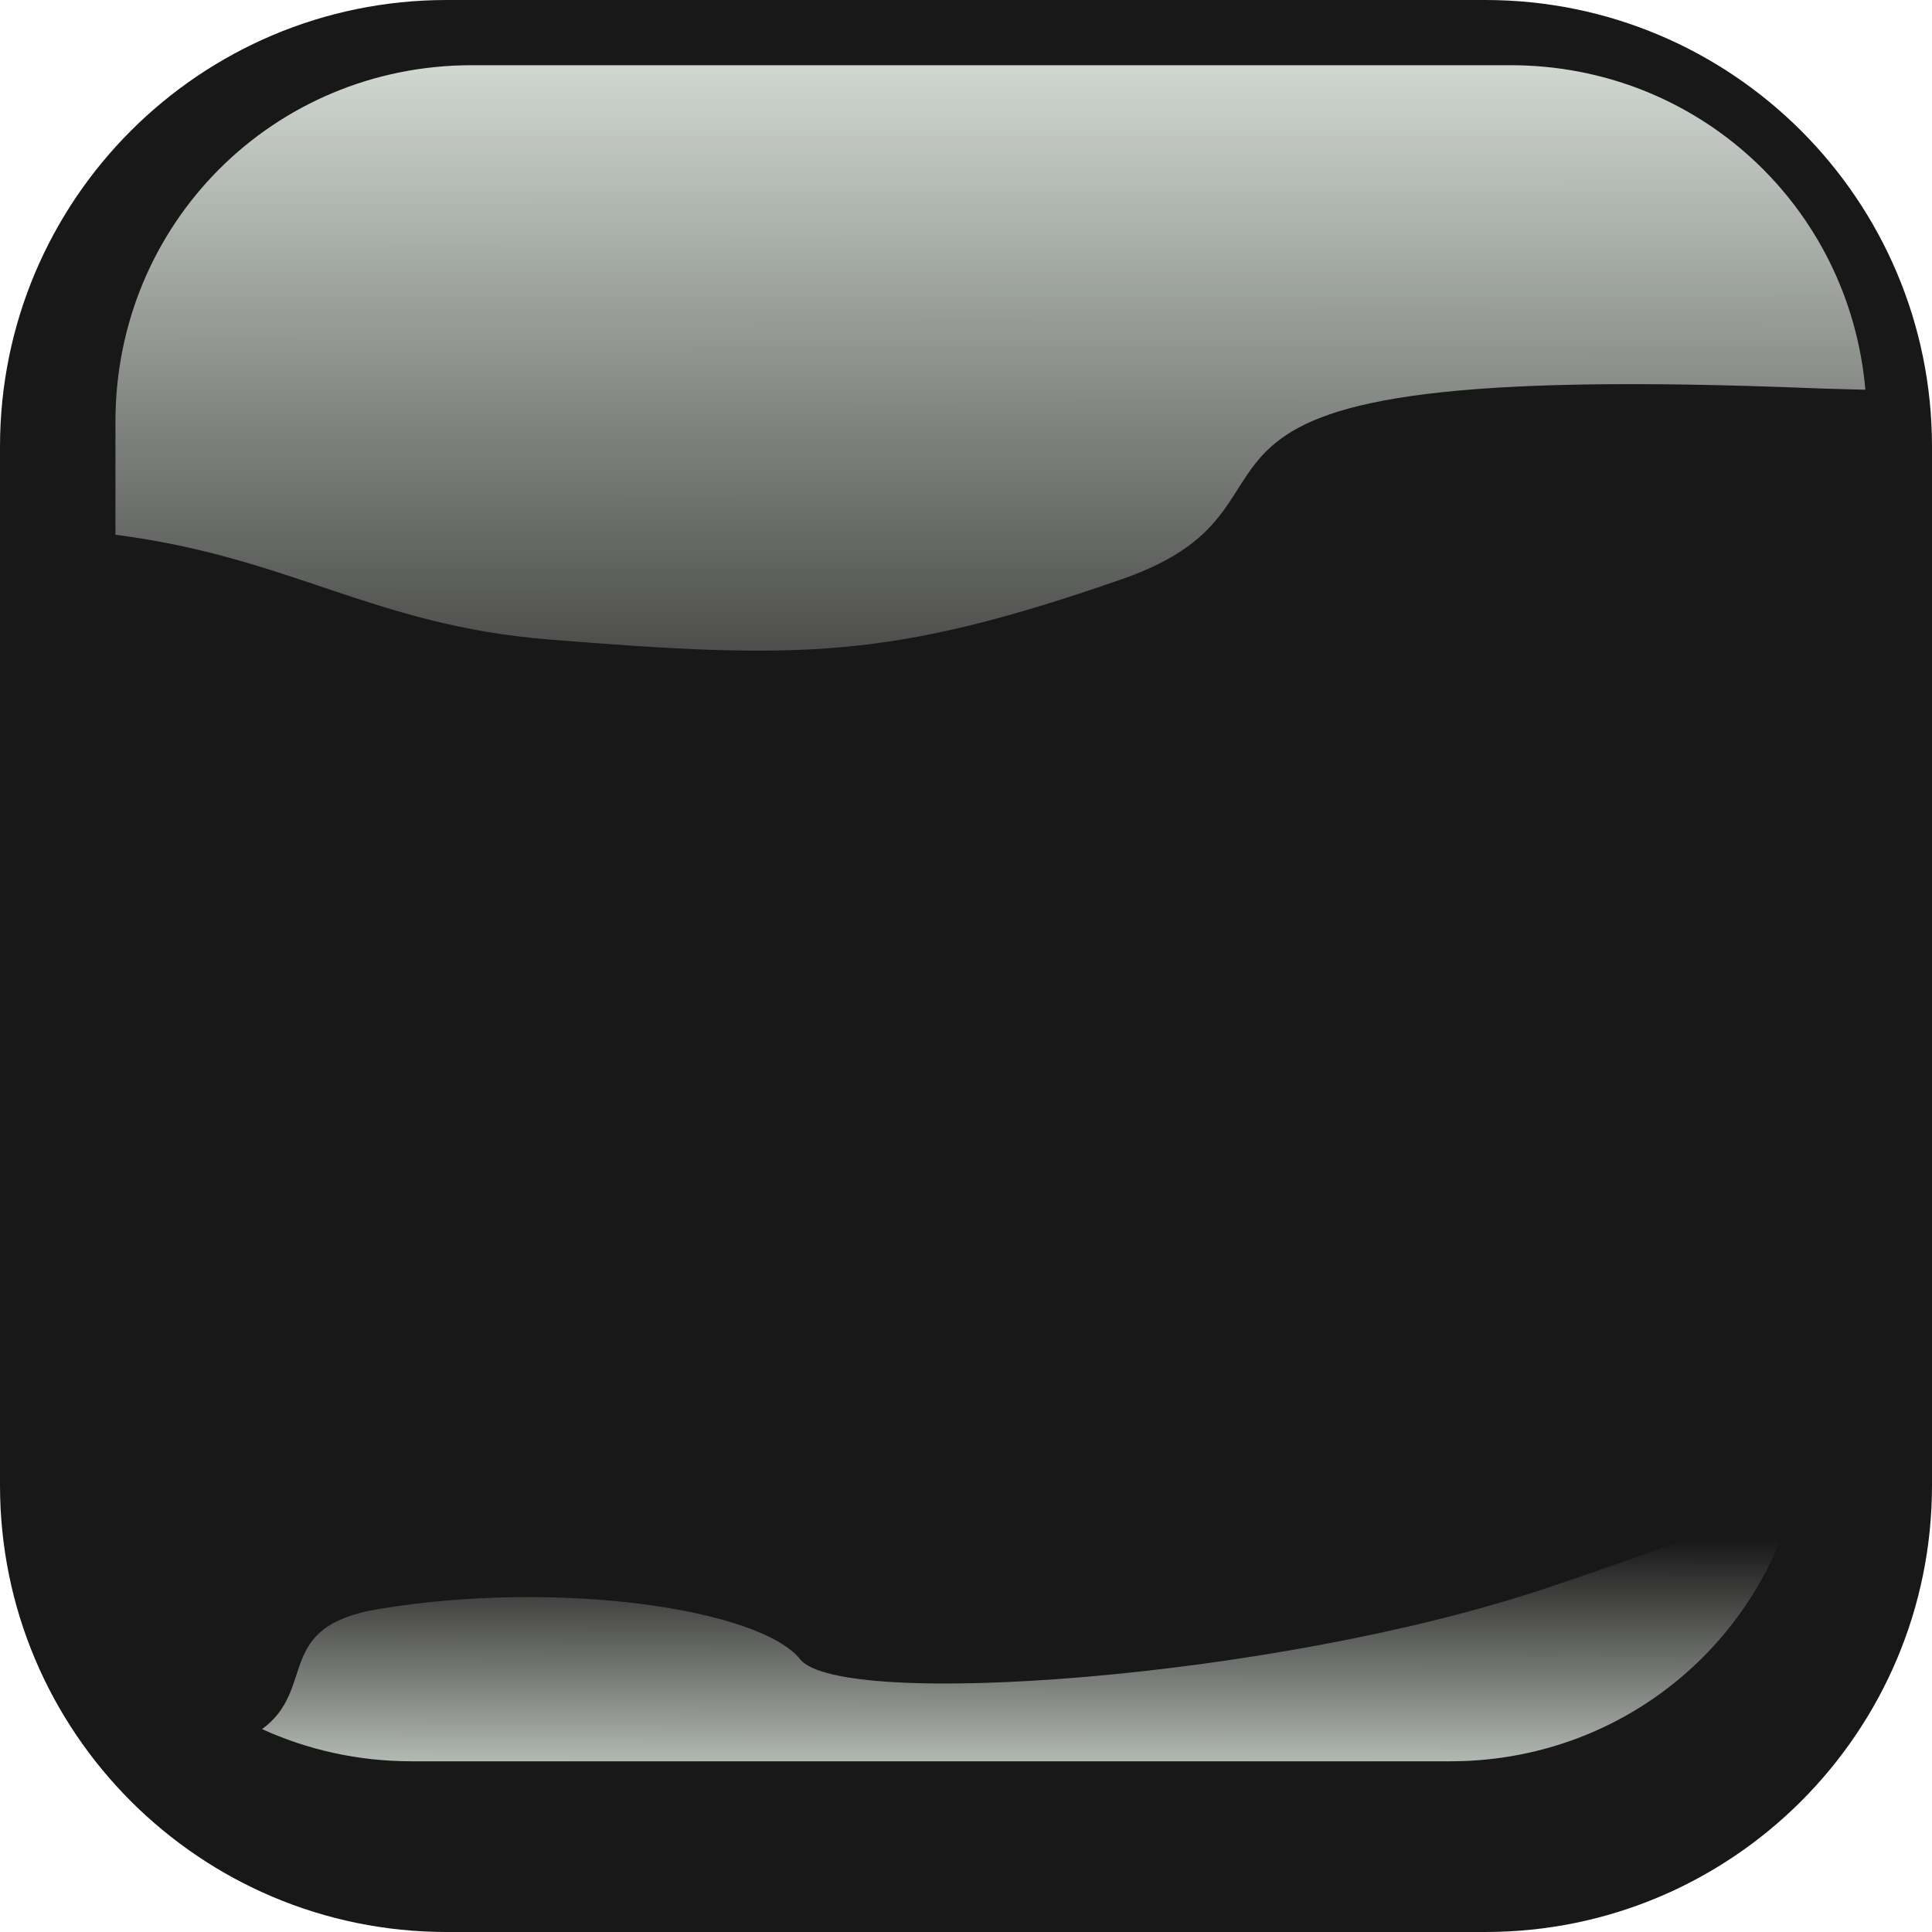 <?xml version="1.0" encoding="UTF-8"?>
<svg width="549.406" height="549.406" xmlns="http://www.w3.org/2000/svg" xmlns:svg="http://www.w3.org/2000/svg" xmlns:xlink="http://www.w3.org/1999/xlink">
 <title>black-square-button-hi.png</title>
 <defs>
  <filter id="filter3874" color-interpolation-filters="sRGB">
   <feGaussianBlur stdDeviation="13.735" id="feGaussianBlur3876"/>
  </filter>
  <clipPath clipPathUnits="userSpaceOnUse" id="clipPath3882">
   <path d="m127.031,-1.429c-70.168,0 -127.031,56.863 -127.031,127.031l0,295.344c0,70.168 56.863,127.031 127.031,127.031l295.344,0c70.168,0 127.031,-56.863 127.031,-127.031l0,-295.344c0,-70.168 -56.863,-127.031 -127.031,-127.031l-295.344,0z" id="path3884" stroke-width="20" fill="none"/>
  </clipPath>
  <linearGradient id="linearGradient3852">
   <stop offset="0" id="stop3854" stop-color="#dbe3db"/>
   <stop offset="1" id="stop3856" stop-opacity="0" stop-color="#dbe3db"/>
  </linearGradient>
  <linearGradient xlink:href="#linearGradient3852" id="linearGradient3858" x1="0.528" y1="-0.083" x2="0.529" y2="1.376"/>
  <linearGradient xlink:href="#linearGradient3852" id="linearGradient3864" x1="0.319" y1="1.243" x2="0.333" y2="0.081"/>
  <pattern height="100" width="100" y="0" x="0" patternUnits="userSpaceOnUse" id="gridpattern">
   <image height="100" width="100" y="0" x="0" id="svg_4"/>
  </pattern>
 </defs>
 <g>
  <title>Layer 1</title>
  <path id="path3075" d="m129.888,61.857c-33.139,0 -58.031,24.892 -58.031,58.031l0,295.344c0,33.139 24.892,58.031 58.031,58.031l295.344,0c33.139,0 58.031,-24.892 58.031,-58.031l0,-295.344c0,-33.139 -24.892,-58.031 -58.031,-58.031l-295.344,0z" stroke-width="1.624" fill-rule="nonzero" fill="#212020"/>
  <path id="path3077" d="m127.031,0c-70.168,0 -127.031,56.863 -127.031,127.031l0,295.344c0,70.168 56.863,127.031 127.031,127.031l295.344,0c70.168,0 127.031,-56.863 127.031,-127.031l0,-295.344c0,-70.168 -56.863,-127.031 -127.031,-127.031l-295.344,0z" stroke-width="1.624" fill-rule="nonzero" fill="#191818"/>
  <path d="m134.174,18.544c-56.375,0 -101.344,44.969 -101.344,101.344l0,32.188c49.814,6.361 73.267,25.777 123.313,29.781c71.428,5.714 97.129,5.719 162.843,-17.139c65.715,-22.857 -14.272,-62.87 197.157,-54.299c4.83,0.196 9.593,0.257 14.312,0.407c-4.519,-52.056 -47.619,-92.282 -100.937,-92.282l-295.344,0l0,-0z" id="path3862" stroke-width="1.624" fill-rule="nonzero" fill="url(#linearGradient3858)"/>
  <path d="m504.25,432.018c-12.826,-0.057 -21.857,5.379 -65.25,19.844c-77.143,25.714 -200.009,34.286 -211.438,20c-11.429,-14.286 -68.571,-22.853 -120,-14.281c-29.944,4.991 -17.265,22.562 -33.031,34.125c12.895,5.893 27.283,9.156 42.5,9.156l295.344,0c44.913,0 82.6,-28.543 96.062,-68.656c-1.462,-0.121 -2.85,-0.182 -4.187,-0.188z" id="path3079" stroke-width="1.624" fill-rule="nonzero" fill="url(#linearGradient3864)"/>
  <g id="layer2" display="inline">
   <path id="path3872" d="m-462.969,1.429c-70.168,0 -127.031,56.863 -127.031,127.031l0,295.344c0,70.168 56.863,127.031 127.031,127.031l295.344,0c70.168,0 127.031,-56.863 127.031,-127.031l0,-295.344c0,-70.168 -56.863,-127.031 -127.031,-127.031l-295.344,0z" clip-path="url(#clipPath3882)" filter="url(#filter3874)" stroke-miterlimit="4" stroke-width="20" stroke="#000000" fill="none"/>
  </g>
  <rect id="svg_2" height="47" width="0" y="185.594" x="275.594" stroke-linecap="null" stroke-linejoin="null" stroke-dasharray="null" stroke-width="1.624" fill="#7fff00"/>
  <rect id="svg_3" height="55" width="0" y="180.594" x="274.594" stroke-linecap="null" stroke-linejoin="null" stroke-dasharray="null" stroke-width="1.624" fill="#7fff00"/>
 </g>
</svg>